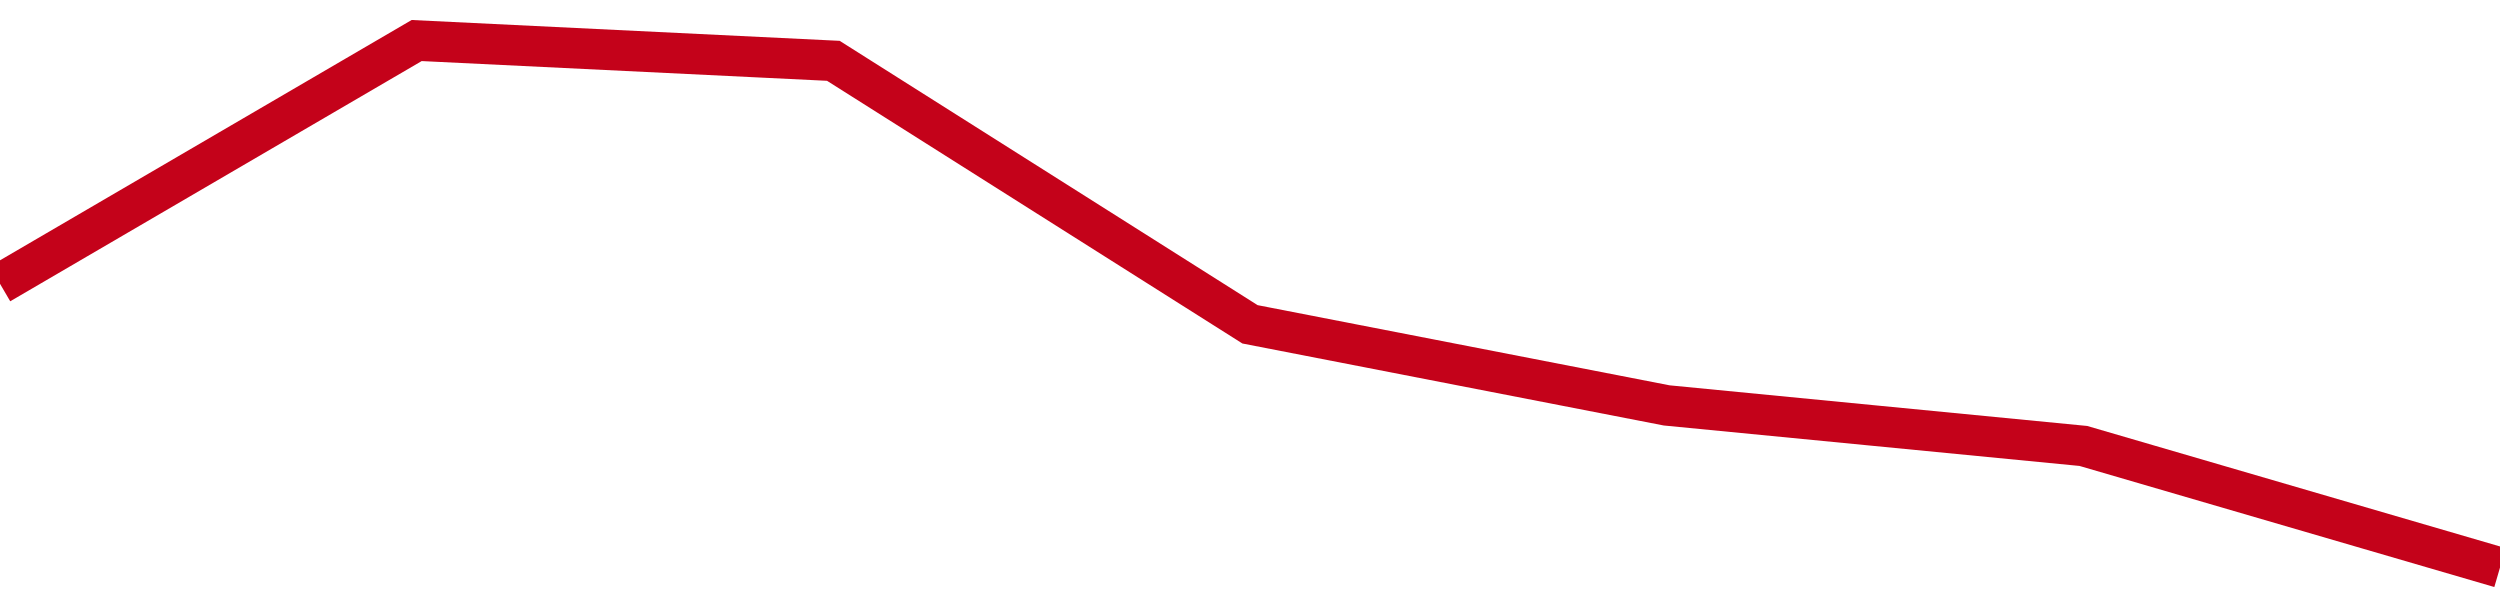 <!-- Generated with https://github.com/jxxe/sparkline/ --><svg viewBox="0 0 185 45" class="sparkline" xmlns="http://www.w3.org/2000/svg"><path class="sparkline--fill" d="M 0 21 L 0 21 L 30.833 3 L 61.667 4.5 L 92.5 24 L 123.333 30 L 154.167 33 L 185 42 V 45 L 0 45 Z" stroke="none" fill="none" ></path><path class="sparkline--line" d="M 0 21 L 0 21 L 30.833 3 L 61.667 4.5 L 92.5 24 L 123.333 30 L 154.167 33 L 185 42" fill="none" stroke-width="3" stroke="#C4021A" ></path></svg>